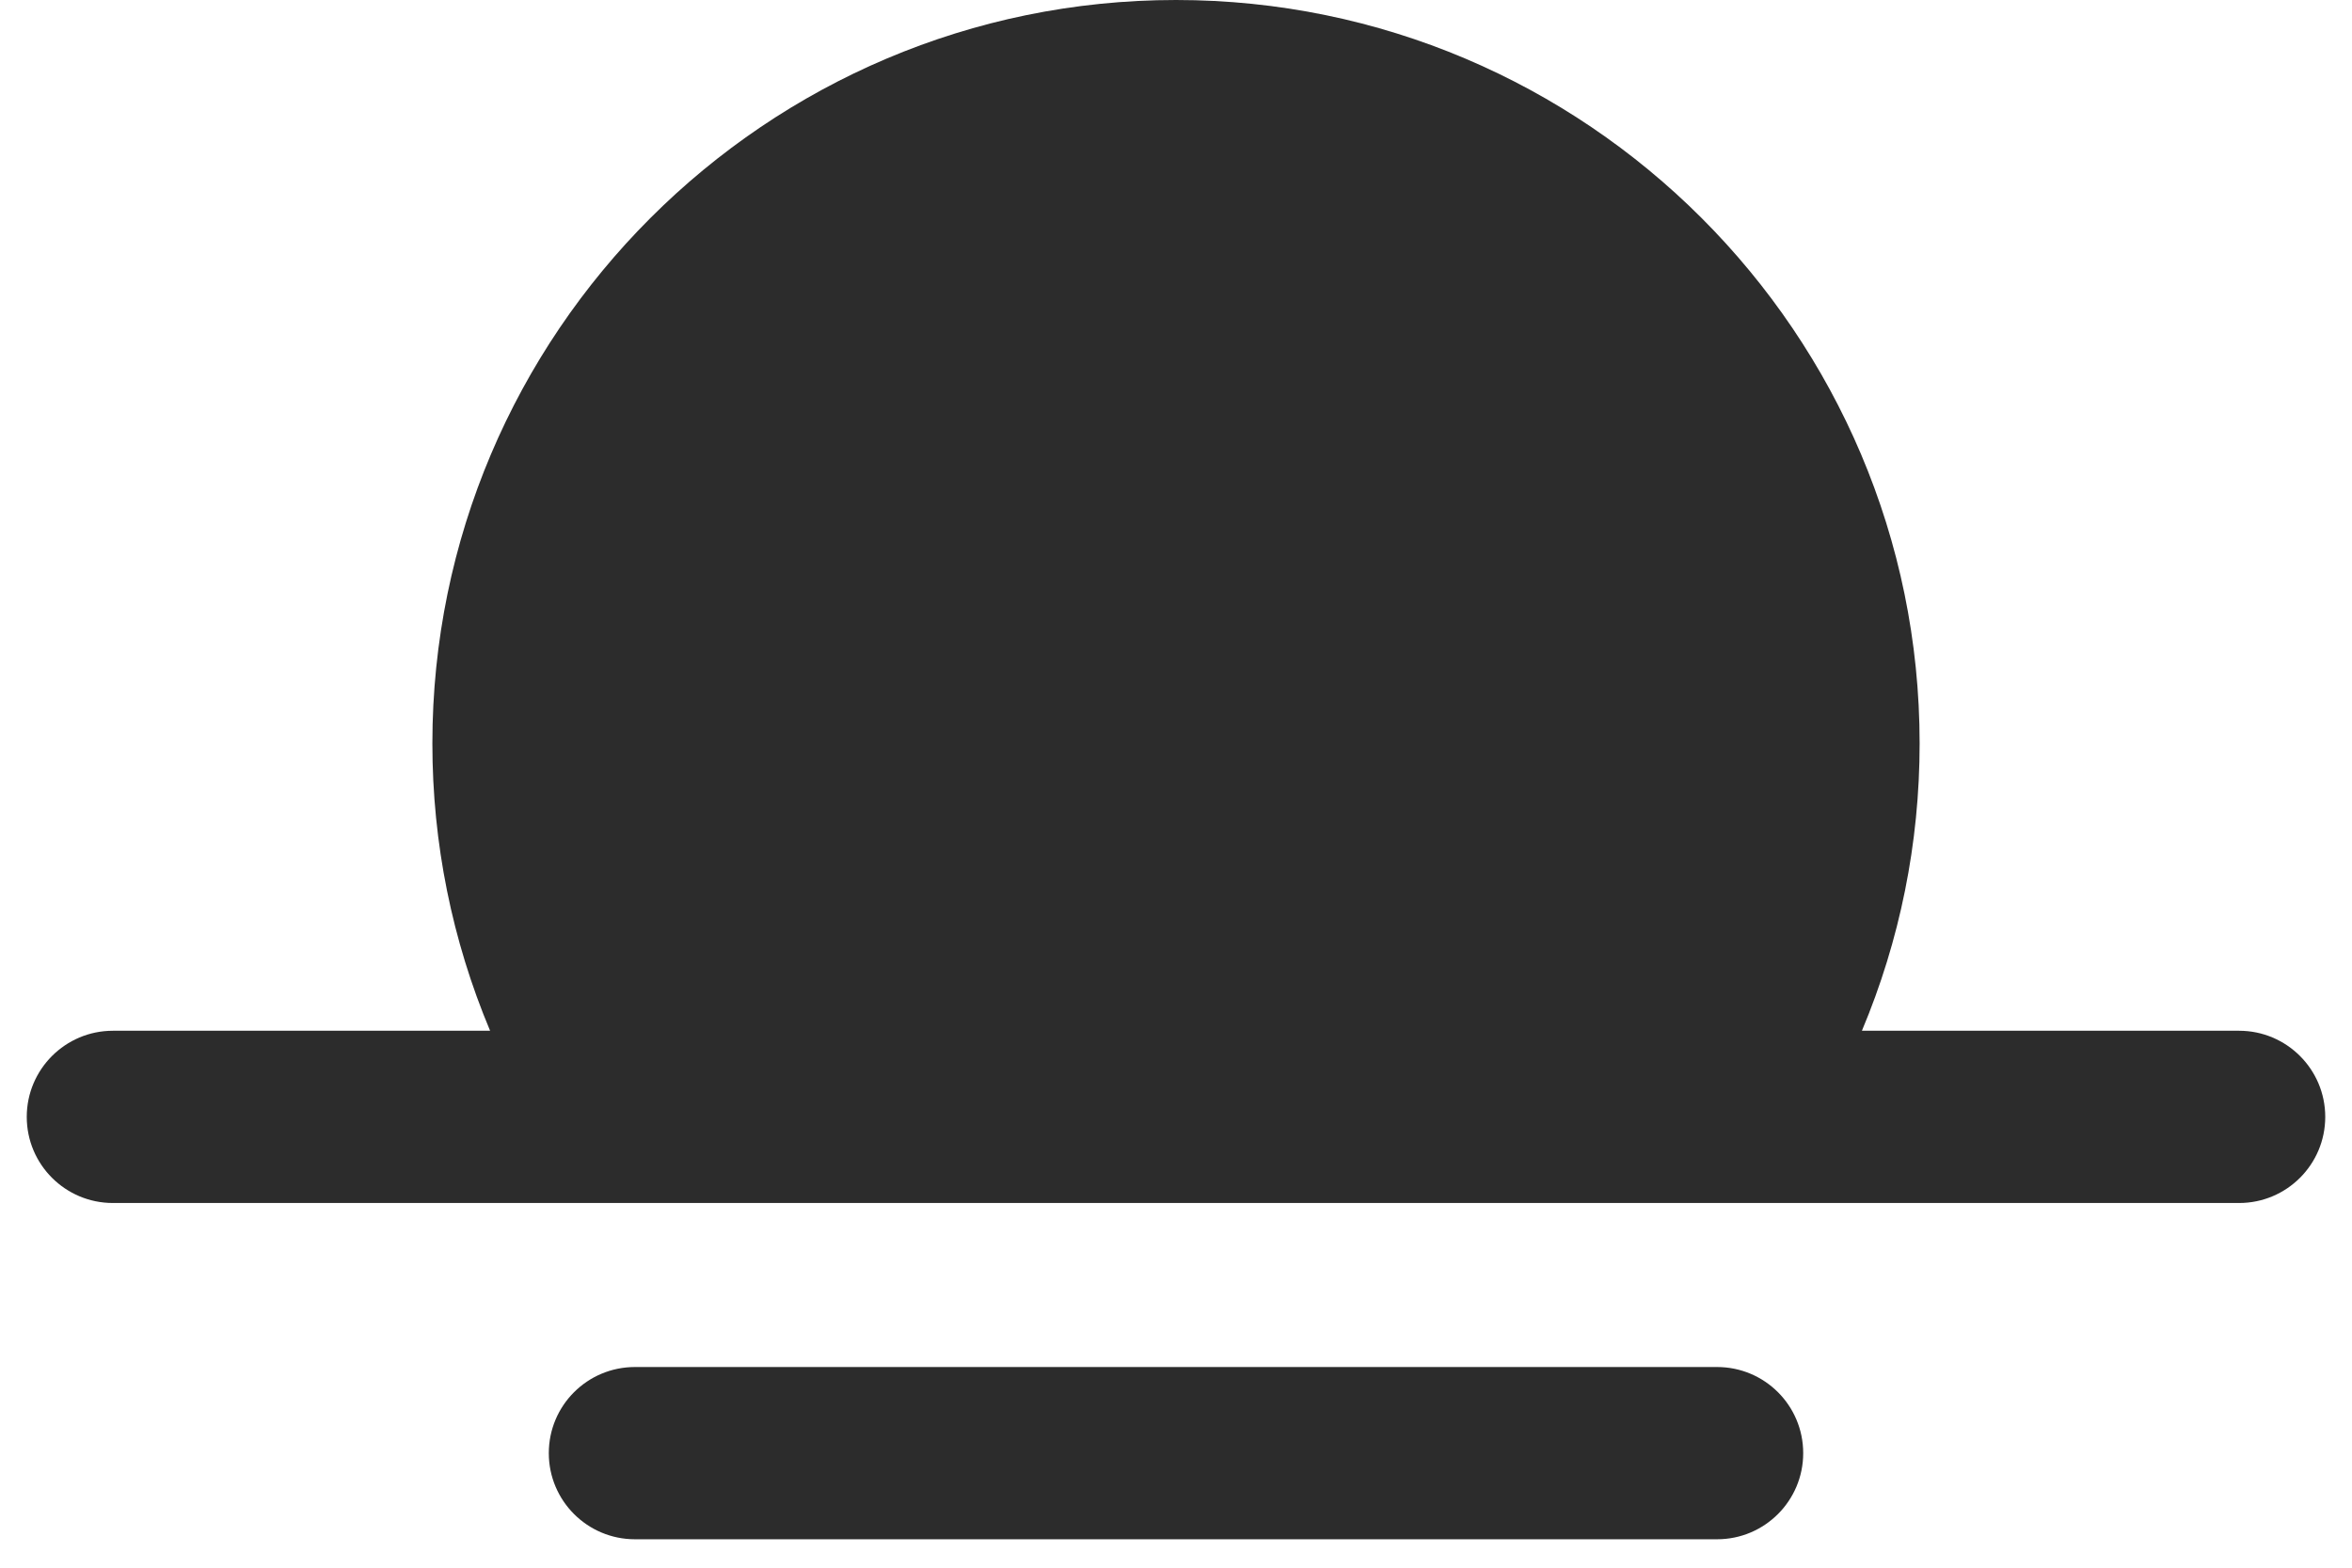 <svg width="24" height="16" viewBox="0 0 24 16" fill="none" xmlns="http://www.w3.org/2000/svg">
<path d="M22.848 10.52H18.999C19.386 9.599 19.588 8.606 19.588 7.588C19.588 3.404 16.184 0 12 0C7.816 0 4.412 3.404 4.412 7.588C4.412 8.606 4.614 9.599 5.001 10.52H1.152C0.667 10.52 0.273 10.914 0.273 11.399C0.273 11.885 0.667 12.278 1.152 12.278H22.848C23.333 12.278 23.727 11.885 23.727 11.399C23.727 10.914 23.333 10.52 22.848 10.52ZM17.521 13.952H6.479C5.993 13.952 5.6 14.345 5.6 14.831C5.6 15.316 5.993 15.71 6.479 15.71H17.521C18.007 15.71 18.4 15.316 18.4 14.831C18.4 14.345 18.007 13.952 17.521 13.952Z" fill="#2C2C2C"/>
</svg>
